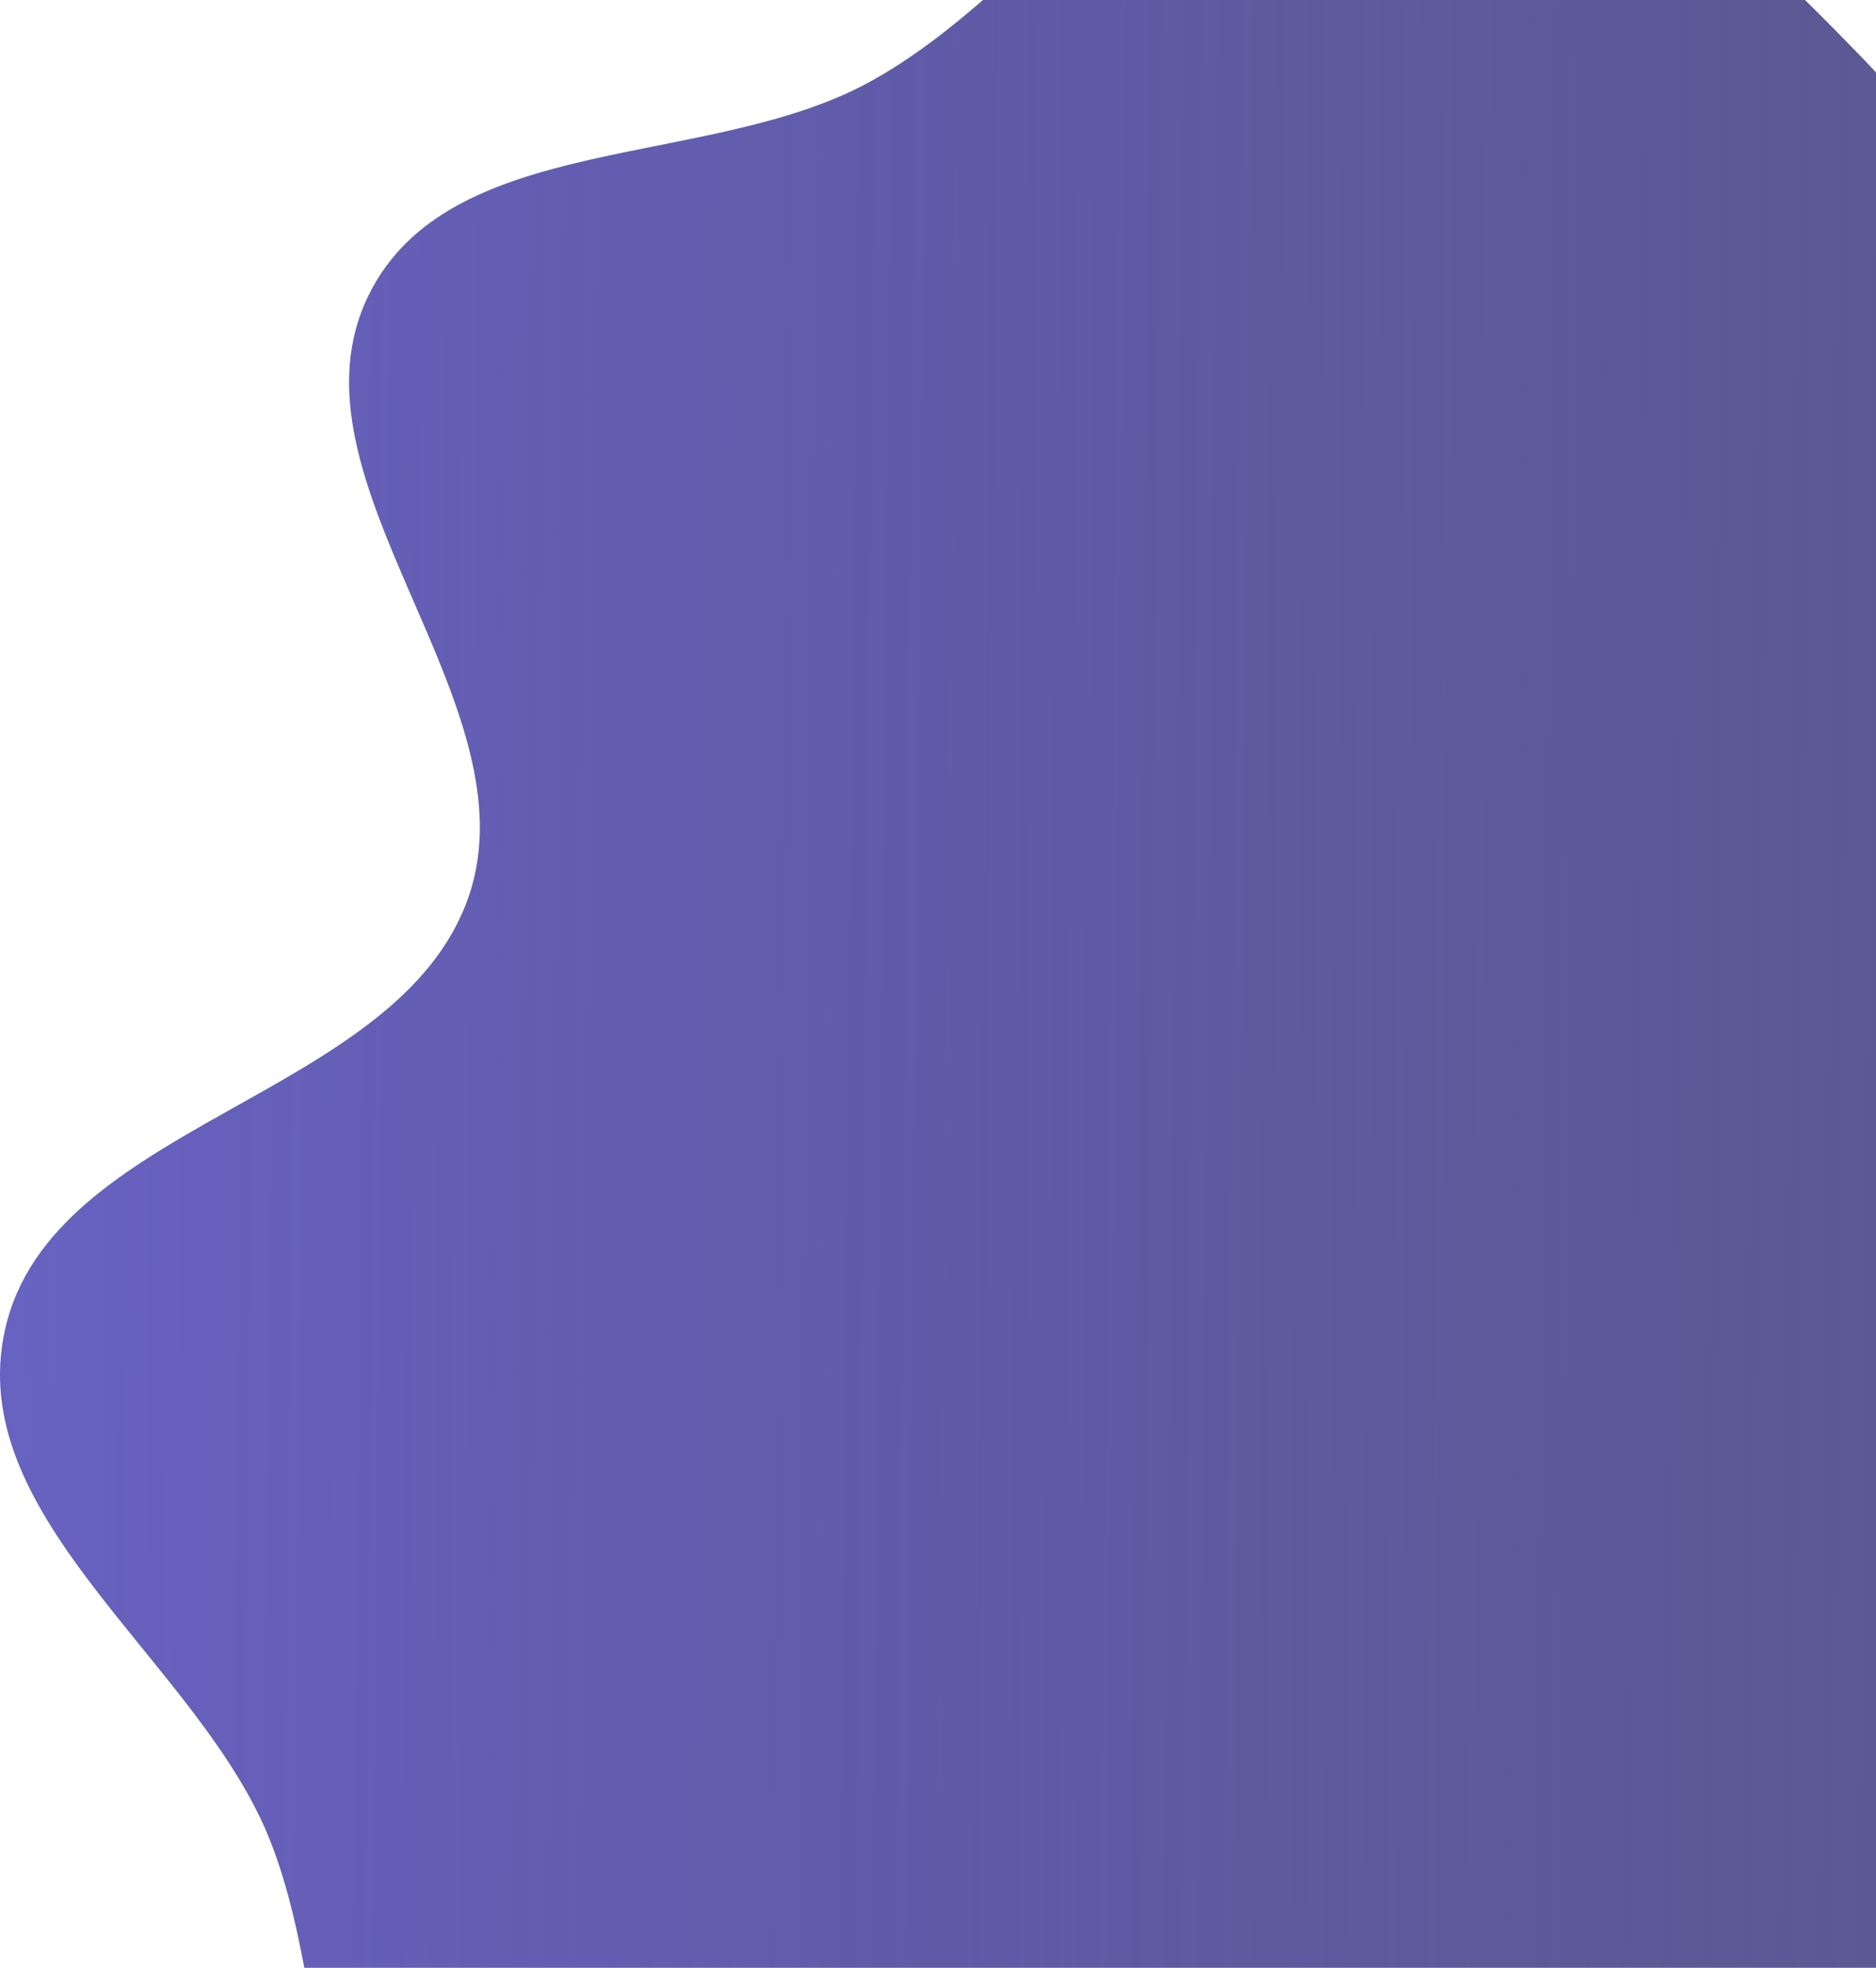 <svg width="267" height="280" viewBox="0 0 267 280" fill="none" xmlns="http://www.w3.org/2000/svg">
<path fill-rule="evenodd" clip-rule="evenodd" d="M193.443 -33.984C221.439 -34.697 245.534 -11.894 265.025 8.21C282.421 26.154 291.903 50.273 298.495 74.376C303.838 93.915 289.047 117.15 299.553 134.47C314.498 159.109 369.594 158.474 366.905 187.163C364.236 215.642 301.905 198.806 291.043 225.269C277.689 257.803 333.64 302.872 309.078 328.046C287.069 350.604 251 306.153 220.741 297.325C203.462 292.284 185.712 282.266 168.343 286.987C132.414 296.753 106.864 345.923 70.447 338.176C42.166 332.16 49.489 285.277 37.235 259.096C25.968 235.021 -5.09 215.125 0.717 189.187C7.351 159.555 56.57 156.396 66.641 127.749C76.353 100.123 39.563 68.322 52.453 42.027C63.898 18.677 100.575 24.159 123.468 11.817C148.278 -1.559 165.265 -33.266 193.443 -33.984Z" fill="url(#paint0_linear_605_1522)"/>
<defs>
<linearGradient id="paint0_linear_605_1522" x1="0" y1="-34" x2="370.538" y2="-30.179" gradientUnits="userSpaceOnUse">
<stop stop-color="#6862C2"/>
<stop offset="1" stop-color="#262261" stop-opacity="0.75"/>
</linearGradient>
</defs>
</svg>
